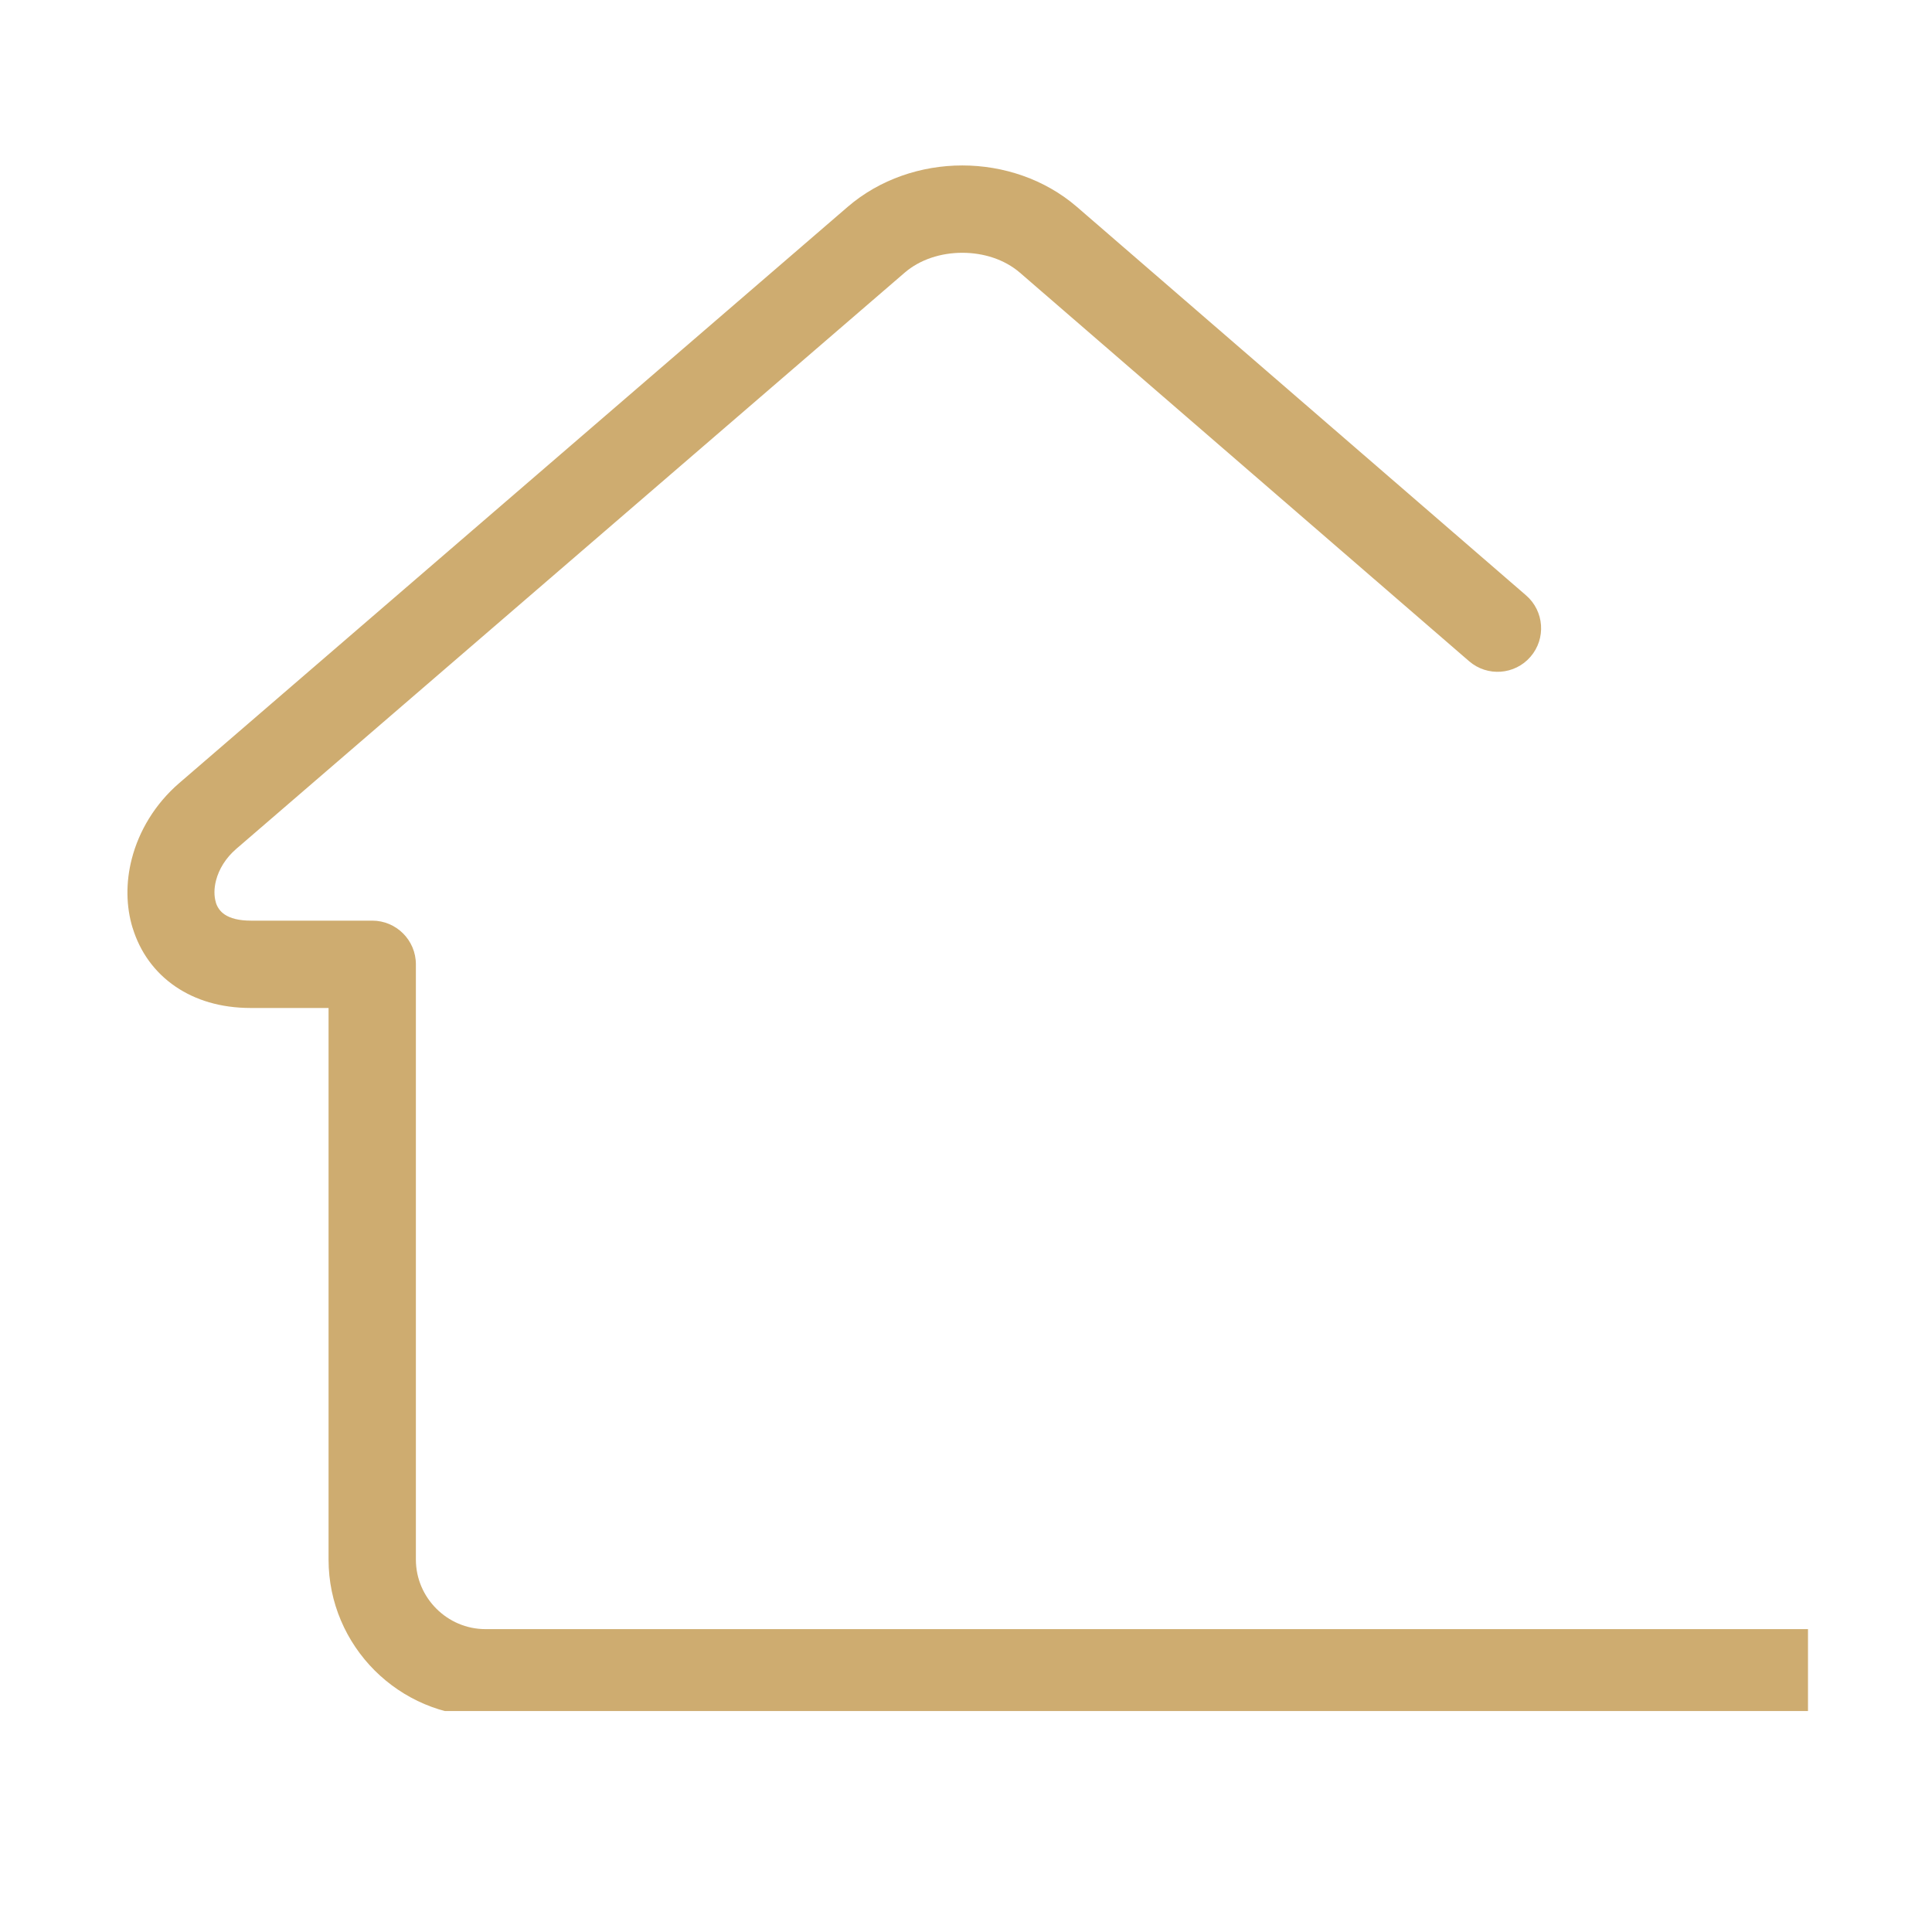 <?xml version="1.0" encoding="UTF-8"?>
<svg xmlns="http://www.w3.org/2000/svg" xmlns:xlink="http://www.w3.org/1999/xlink" width="500" zoomAndPan="magnify" viewBox="0 0 375 375" height="500" preserveAspectRatio="xMidYMid meet" version="1.2">
  <defs>
    <clipPath id="ebdf02fcbf">
      <path d="M 24 32.113 L 350.93 32.113 L 350.93 332.113 L 24 332.113 Z M 24 32.113 "></path>
    </clipPath>
  </defs>
  <g id="e149752cae">
    <rect x="0" width="375" y="0" height="375" style="fill:#ffffff;fill-opacity:1;stroke:none;"></rect>
    <rect x="0" width="375" y="0" height="375" style="fill:#ffffff;fill-opacity:1;stroke:none;"></rect>
    <g clip-rule="nonzero" clip-path="url(#ebdf02fcbf)">
      <path style=" stroke:none;fill-rule:nonzero;fill:#ceac70;fill-opacity:1;" d="M 964.48 316.211 C 969.16 316.211 972.953 320.008 972.953 324.684 C 972.953 329.367 969.16 333.16 964.48 333.16 L 94.223 333.16 C 85.844 333.16 78.223 329.734 72.711 324.223 C 67.199 318.707 63.773 311.09 63.773 302.711 L 63.773 195.648 L 48.672 195.648 C 42.773 195.648 37.918 194.102 34.129 191.539 C 29.934 188.703 27.152 184.691 25.754 180.133 L 25.746 180.137 C 24.449 175.906 24.41 171.246 25.574 166.723 C 26.957 161.324 30.07 156.062 34.797 151.988 L 164.551 40.137 C 170.766 34.789 178.816 32.113 186.781 32.113 C 194.746 32.113 202.801 34.789 209.008 40.137 L 296.207 115.559 C 299.738 118.609 300.121 123.949 297.07 127.477 C 294.02 131.008 288.68 131.391 285.152 128.34 L 197.953 52.918 C 194.969 50.352 190.918 49.066 186.781 49.066 C 182.648 49.066 178.586 50.352 175.605 52.918 L 45.852 164.77 C 43.812 166.531 42.488 168.715 41.93 170.895 C 41.535 172.422 41.523 173.914 41.902 175.168 L 41.895 175.172 L 41.902 175.203 C 42.184 176.109 42.746 176.922 43.598 177.496 C 44.703 178.246 46.375 178.695 48.672 178.695 L 72.246 178.695 C 76.926 178.695 80.723 182.492 80.723 187.172 L 80.723 302.711 C 80.723 306.414 82.246 309.793 84.695 312.238 C 87.141 314.688 90.516 316.211 94.223 316.211 Z M 964.48 316.211 "></path>
    </g>
  </g>
</svg>
